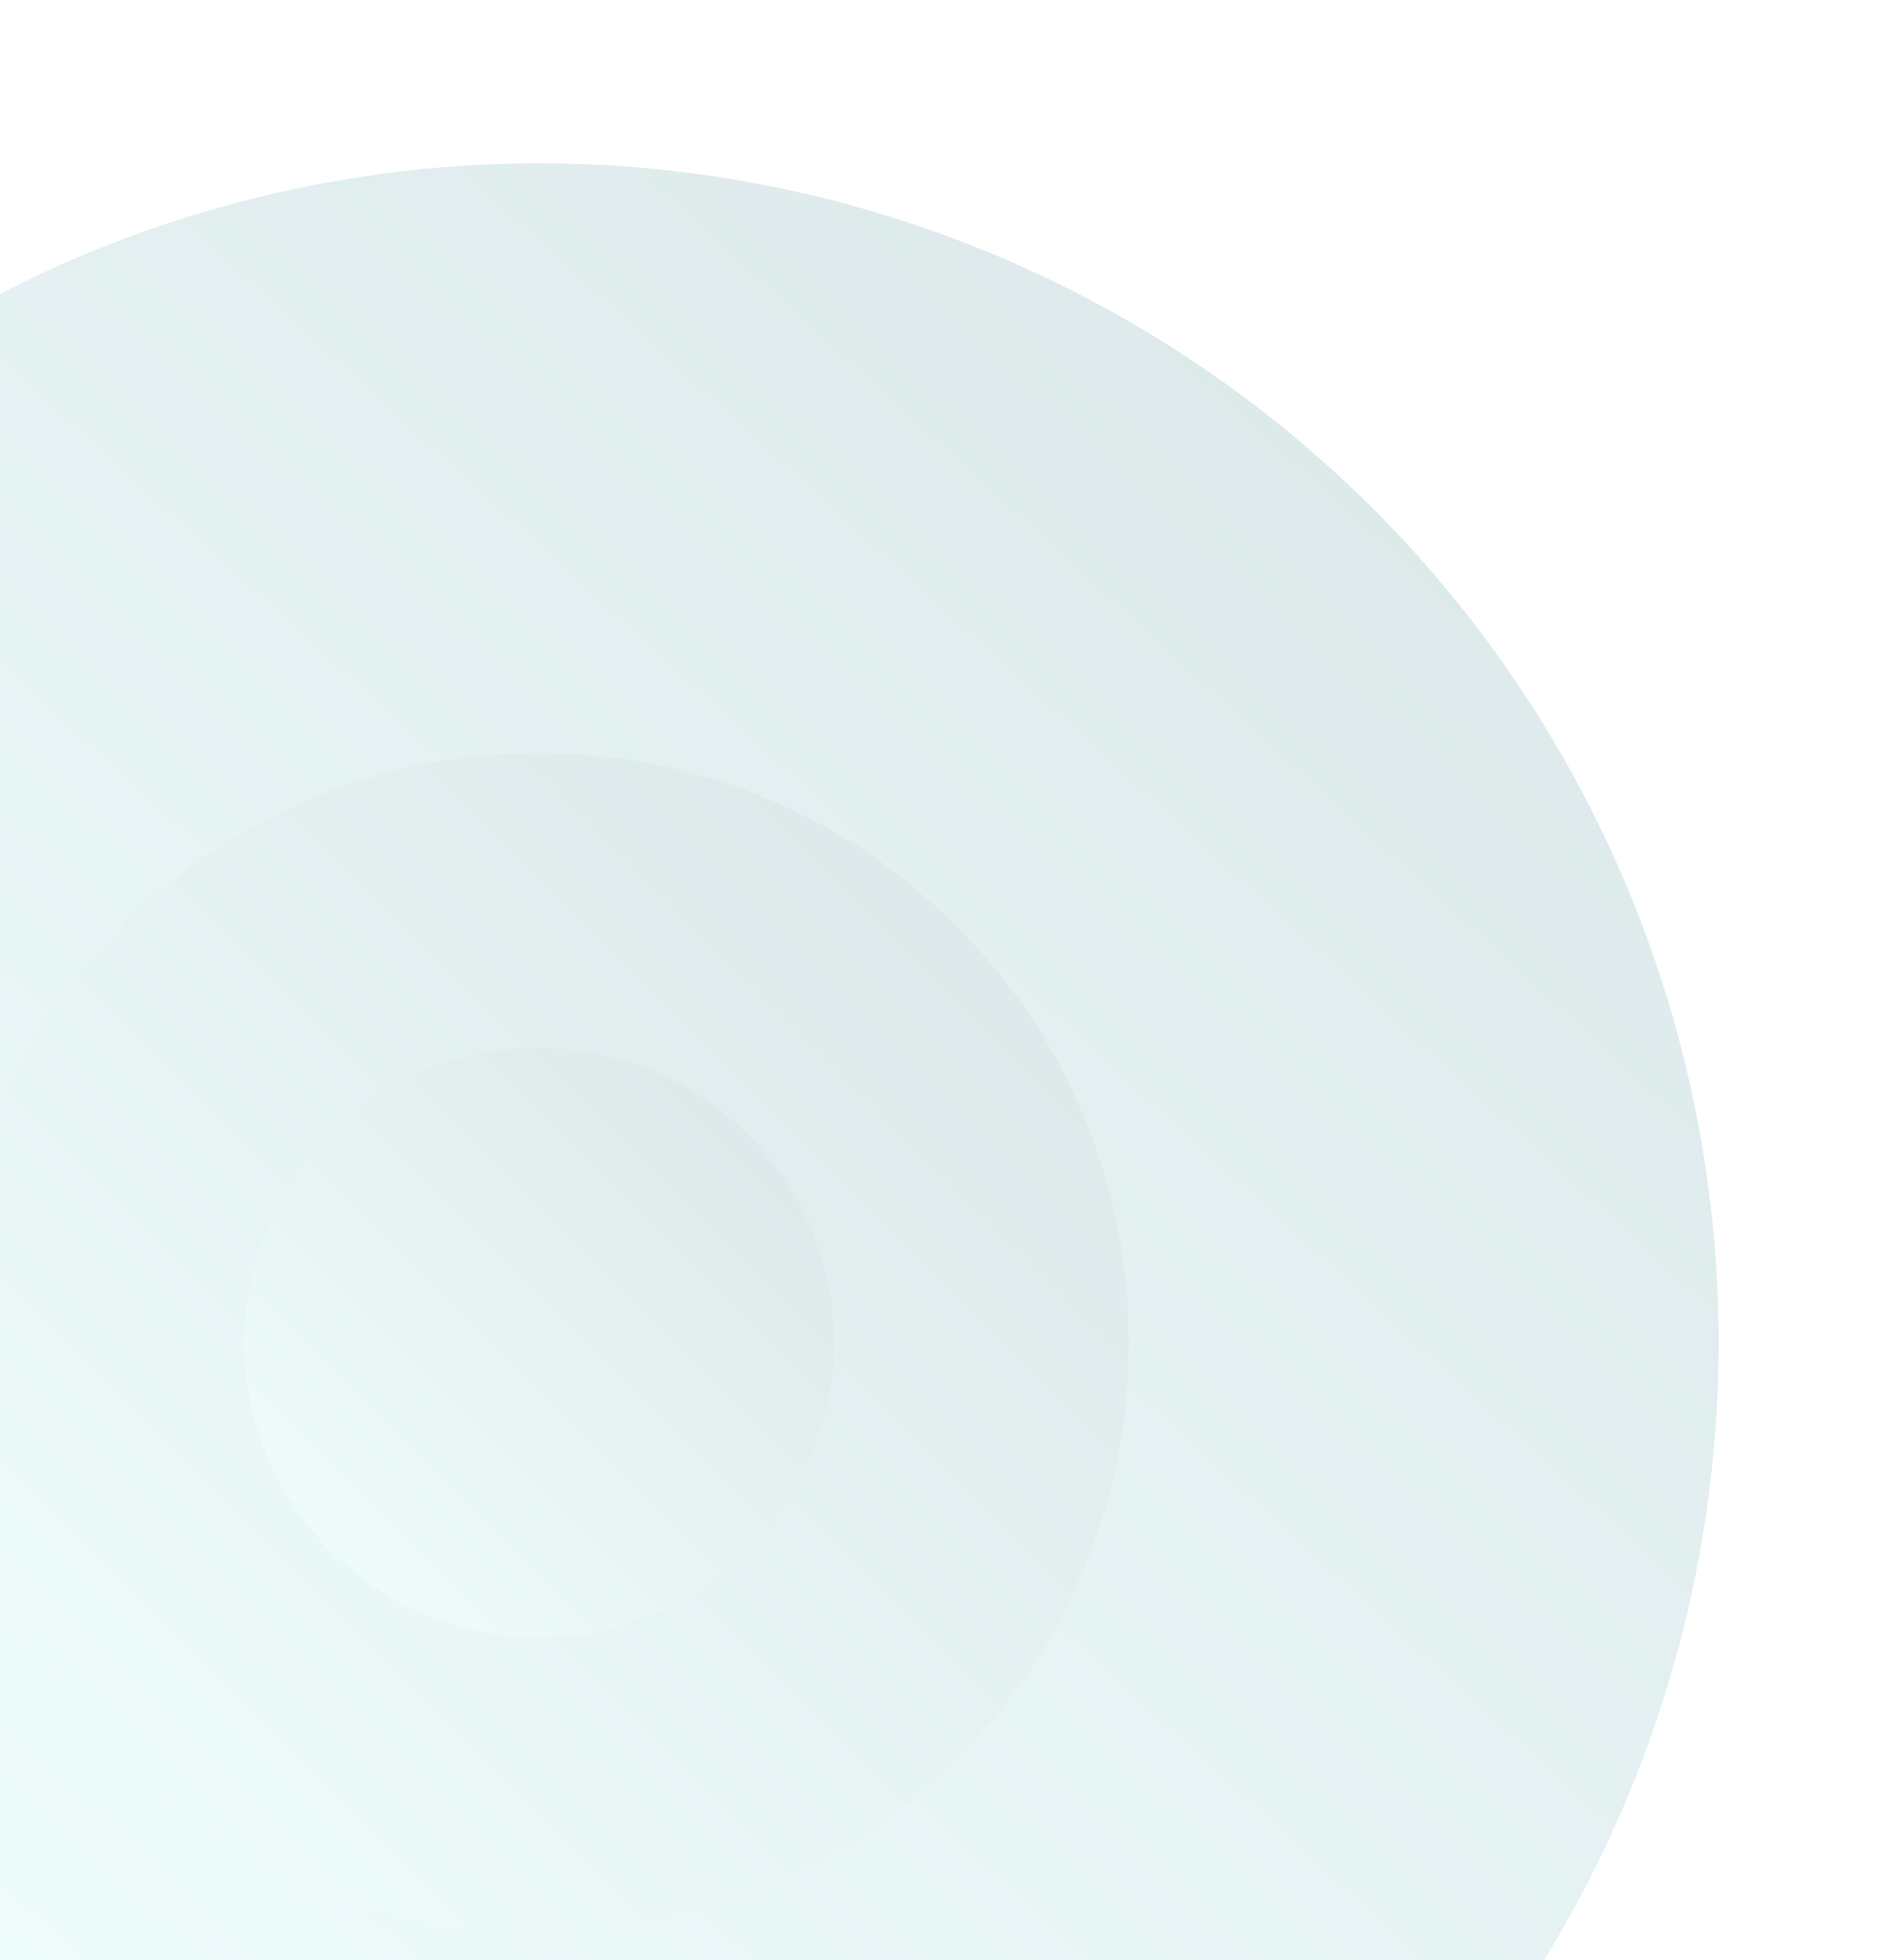 <svg width="576" height="600" viewBox="0 0 576 600" fill="none" xmlns="http://www.w3.org/2000/svg">
<g filter="url(#filter0_d_1979_122157)">
<circle cx="155" cy="421" r="361" fill="url(#paint0_linear_1979_122157)"/>
</g>
<g filter="url(#filter1_d_1979_122157)">
<circle cx="155" cy="421" r="180.5" fill="url(#paint1_linear_1979_122157)"/>
</g>
<g filter="url(#filter2_d_1979_122157)">
<circle cx="155" cy="421" r="90.25" fill="url(#paint2_linear_1979_122157)"/>
</g>
<defs>
<filter id="filter0_d_1979_122157" x="-246" y="0" width="822" height="822" filterUnits="userSpaceOnUse" color-interpolation-filters="sRGB">
<feFlood flood-opacity="0" result="BackgroundImageFix"/>
<feColorMatrix in="SourceAlpha" type="matrix" values="0 0 0 0 0 0 0 0 0 0 0 0 0 0 0 0 0 0 127 0" result="hardAlpha"/>
<feOffset dx="10" dy="-10"/>
<feGaussianBlur stdDeviation="25"/>
<feComposite in2="hardAlpha" operator="out"/>
<feColorMatrix type="matrix" values="0 0 0 0 1 0 0 0 0 1 0 0 0 0 1 0 0 0 0.5 0"/>
<feBlend mode="normal" in2="BackgroundImageFix" result="effect1_dropShadow_1979_122157"/>
<feBlend mode="normal" in="SourceGraphic" in2="effect1_dropShadow_1979_122157" result="shape"/>
</filter>
<filter id="filter1_d_1979_122157" x="-65.5" y="180.5" width="461" height="461" filterUnits="userSpaceOnUse" color-interpolation-filters="sRGB">
<feFlood flood-opacity="0" result="BackgroundImageFix"/>
<feColorMatrix in="SourceAlpha" type="matrix" values="0 0 0 0 0 0 0 0 0 0 0 0 0 0 0 0 0 0 127 0" result="hardAlpha"/>
<feOffset dx="10" dy="-10"/>
<feGaussianBlur stdDeviation="25"/>
<feComposite in2="hardAlpha" operator="out"/>
<feColorMatrix type="matrix" values="0 0 0 0 1 0 0 0 0 1 0 0 0 0 1 0 0 0 0.5 0"/>
<feBlend mode="normal" in2="BackgroundImageFix" result="effect1_dropShadow_1979_122157"/>
<feBlend mode="normal" in="SourceGraphic" in2="effect1_dropShadow_1979_122157" result="shape"/>
</filter>
<filter id="filter2_d_1979_122157" x="24.75" y="270.75" width="280.5" height="280.5" filterUnits="userSpaceOnUse" color-interpolation-filters="sRGB">
<feFlood flood-opacity="0" result="BackgroundImageFix"/>
<feColorMatrix in="SourceAlpha" type="matrix" values="0 0 0 0 0 0 0 0 0 0 0 0 0 0 0 0 0 0 127 0" result="hardAlpha"/>
<feOffset dx="10" dy="-10"/>
<feGaussianBlur stdDeviation="25"/>
<feComposite in2="hardAlpha" operator="out"/>
<feColorMatrix type="matrix" values="0 0 0 0 1 0 0 0 0 1 0 0 0 0 1 0 0 0 0.5 0"/>
<feBlend mode="normal" in2="BackgroundImageFix" result="effect1_dropShadow_1979_122157"/>
<feBlend mode="normal" in="SourceGraphic" in2="effect1_dropShadow_1979_122157" result="shape"/>
</filter>
<linearGradient id="paint0_linear_1979_122157" x1="-66.814" y1="699.772" x2="516" y2="60" gradientUnits="userSpaceOnUse">
<stop stop-color="#F2FFFF"/>
<stop offset="1" stop-color="#D9E5E6"/>
</linearGradient>
<linearGradient id="paint1_linear_1979_122157" x1="-25.5" y1="601.5" x2="335.5" y2="240.5" gradientUnits="userSpaceOnUse">
<stop stop-color="#F2FFFF"/>
<stop offset="1" stop-color="#D9E5E6"/>
</linearGradient>
<linearGradient id="paint2_linear_1979_122157" x1="64.75" y1="511.25" x2="245.25" y2="330.75" gradientUnits="userSpaceOnUse">
<stop stop-color="#F2FFFF"/>
<stop offset="1" stop-color="#D9E5E6"/>
</linearGradient>
</defs>
</svg>
